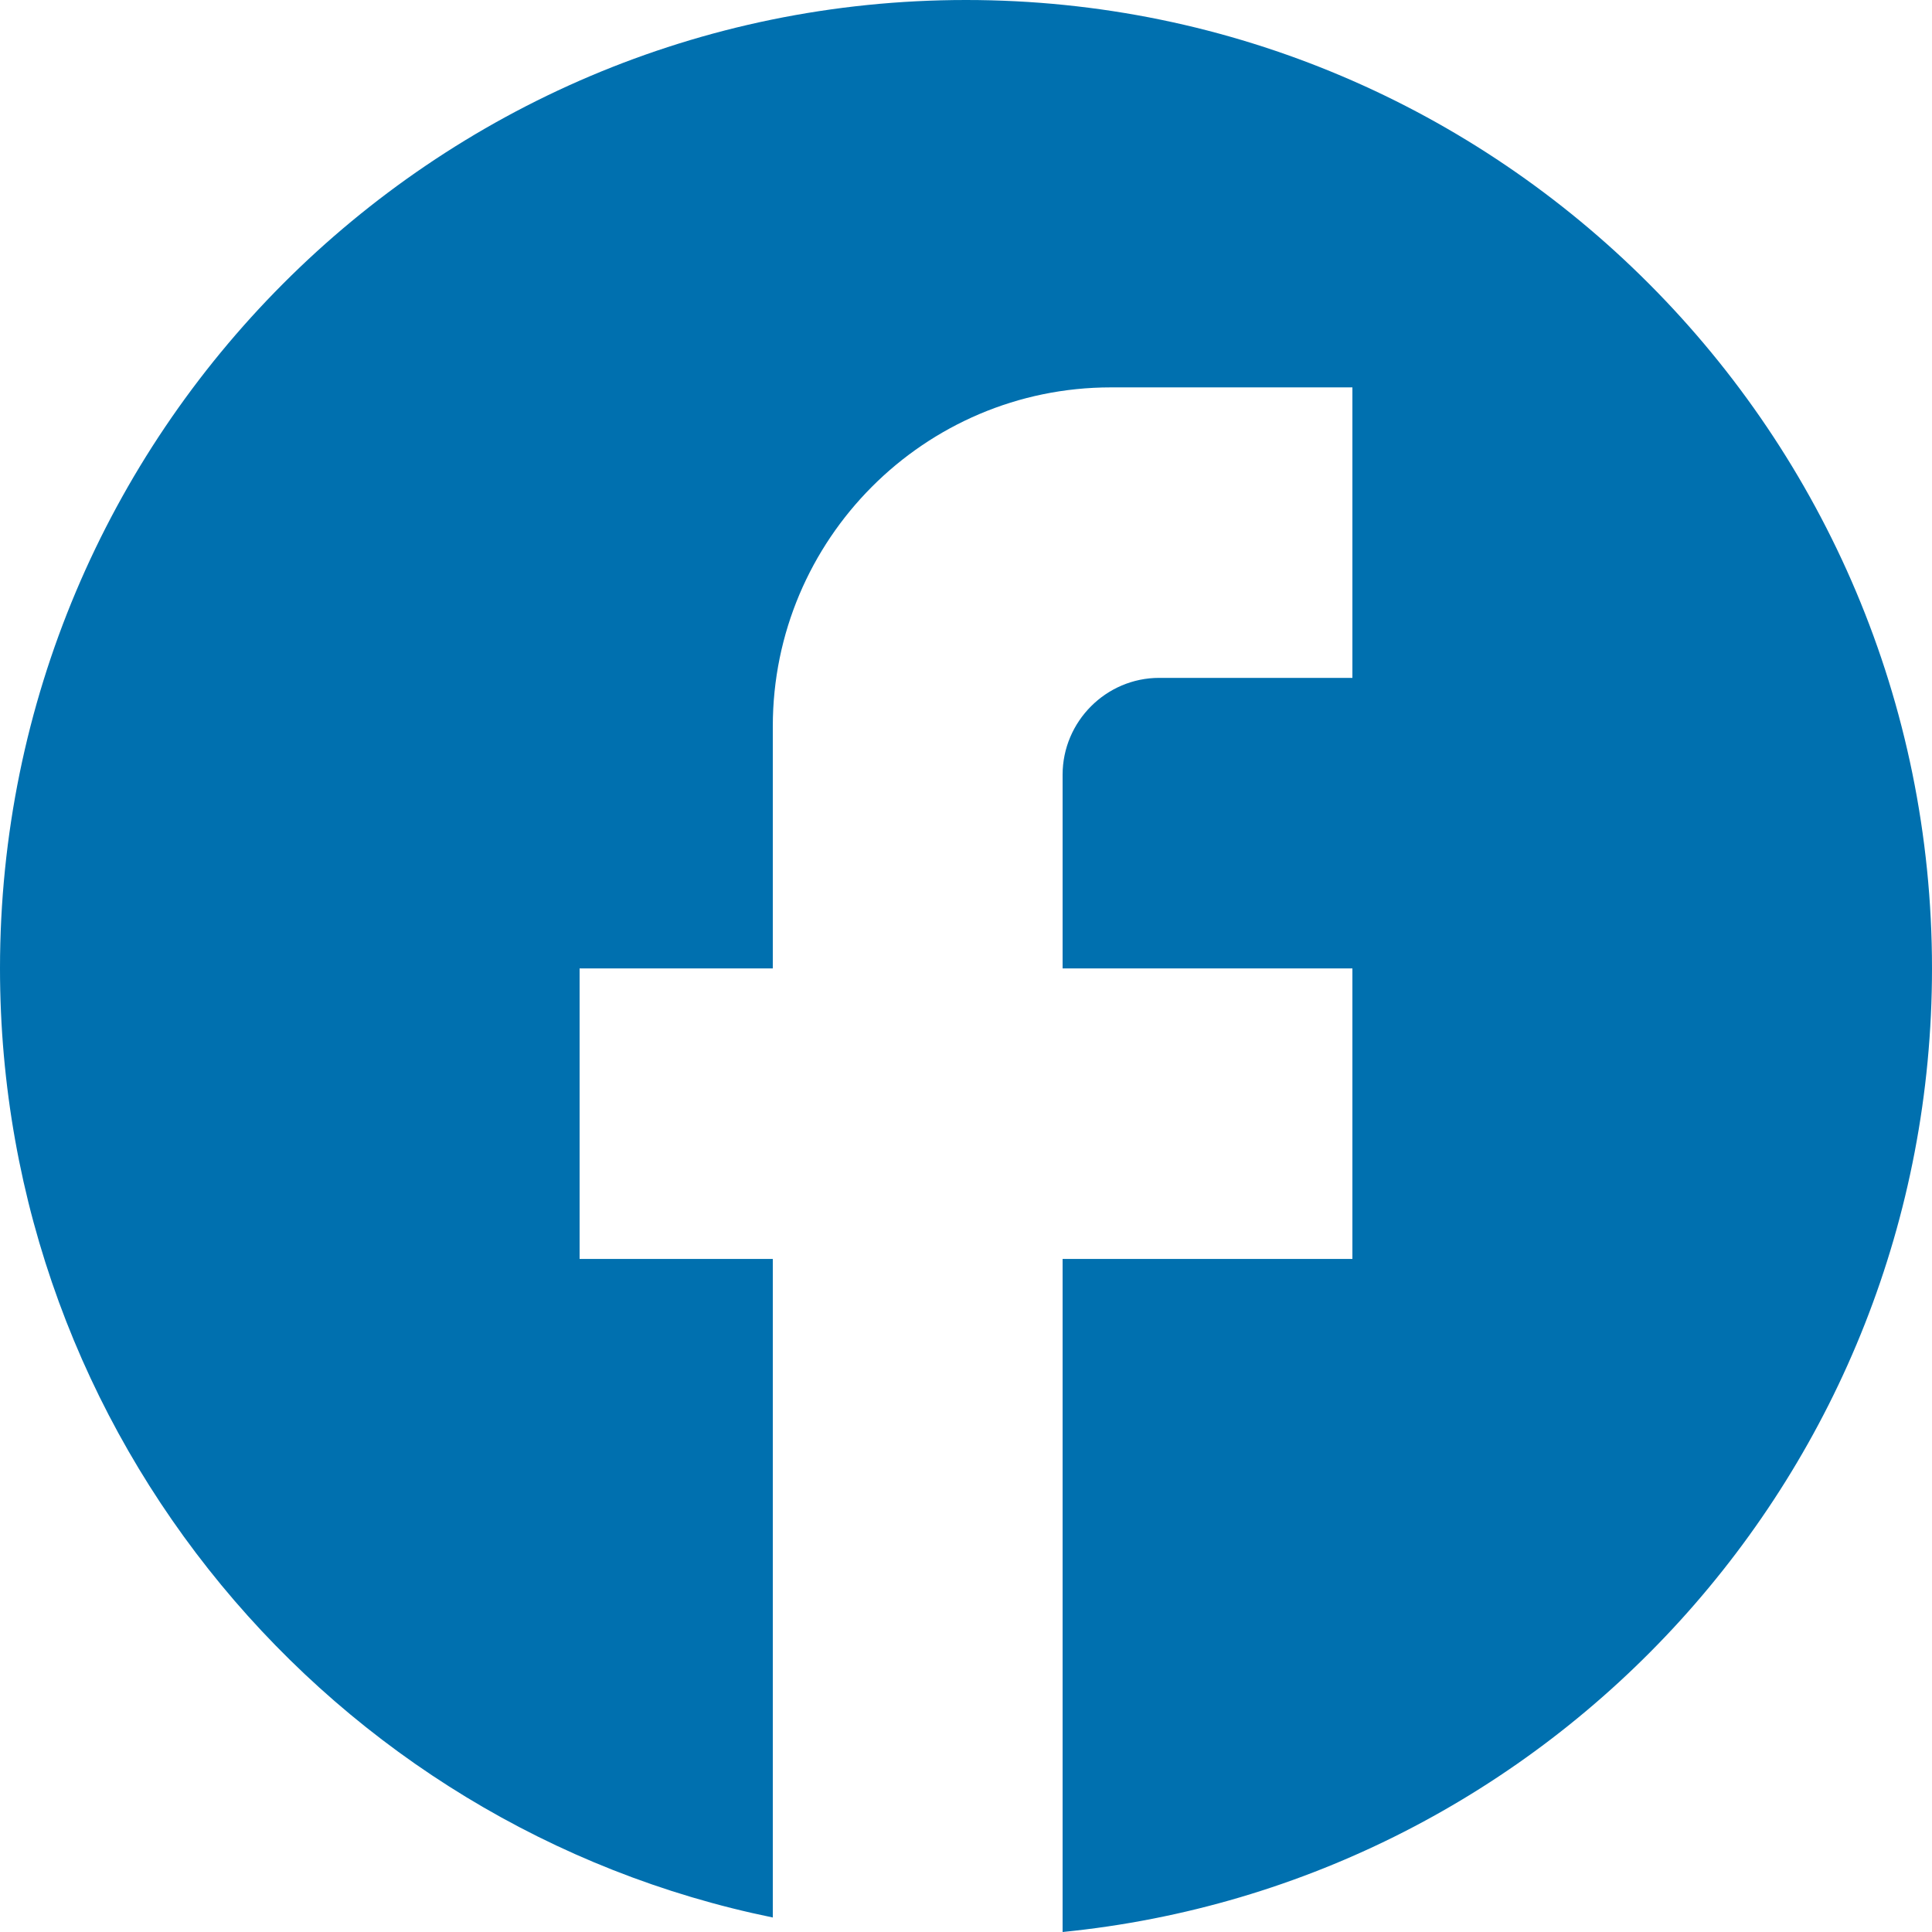 <svg width="53" height="53" viewBox="0 0 53 53" fill="none" xmlns="http://www.w3.org/2000/svg">
<path d="M53 26.566C53 11.902 41.128 0 26.5 0C11.872 0 0 11.902 0 26.566C0 39.425 9.116 50.131 21.2 52.602V34.536H15.9V26.566H21.2V19.925C21.2 14.797 25.36 10.627 30.475 10.627H37.1V18.596H31.8C30.343 18.596 29.15 19.792 29.15 21.253V26.566H37.1V34.536H29.15V53C42.532 51.672 53 40.354 53 26.566Z" fill="#0070AF"/>
</svg>
